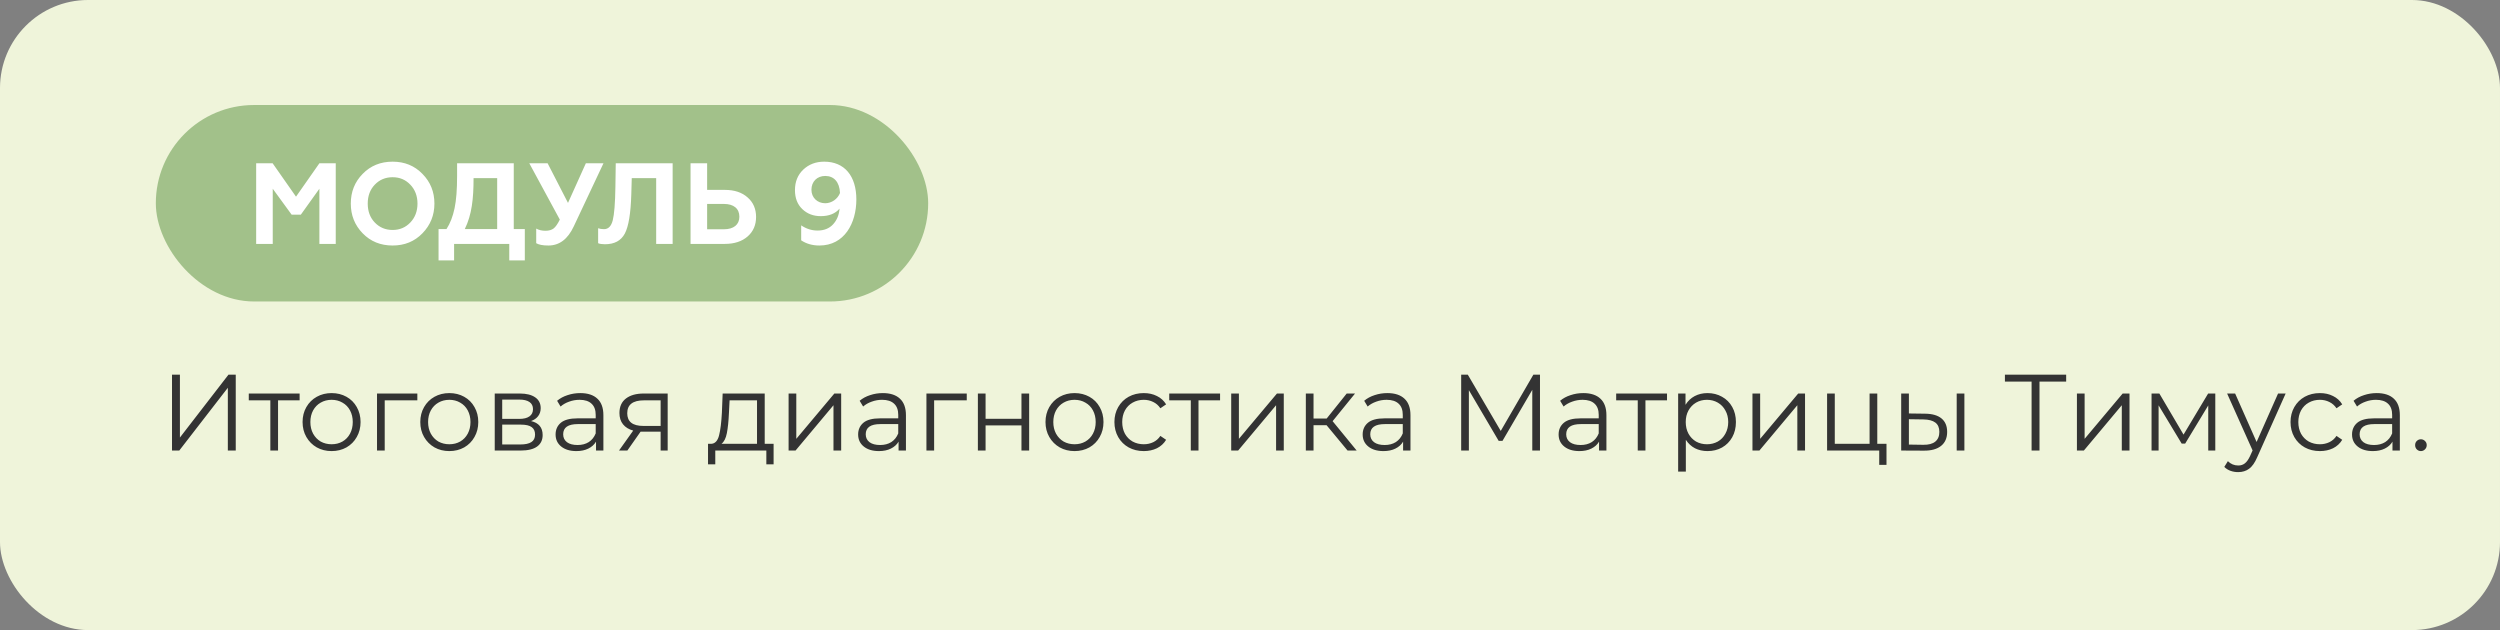 <?xml version="1.0" encoding="UTF-8"?> <svg xmlns="http://www.w3.org/2000/svg" width="738" height="186" viewBox="0 0 738 186" fill="none"><rect x="0" y="0" width="738" height="186" fill="#808080" stroke="none"/> <rect width="738" height="186" rx="26" fill="#EFF4DA"></rect> <rect x="46" y="31" width="228" height="58" rx="29" fill="#A2C18A"></rect> <path d="M80.514 72V55.714L86.09 63.364H88.81L94.284 55.714V72H99.112V48.2H94.284L87.382 58.06L80.48 48.2H75.618V72H80.514ZM110.628 65.676C109.234 64.214 108.554 62.344 108.554 60.1C108.554 57.856 109.234 55.986 110.628 54.524C112.022 53.062 113.79 52.314 115.898 52.314C118.006 52.314 119.74 53.062 121.134 54.524C122.528 55.986 123.242 57.856 123.242 60.1C123.242 62.344 122.528 64.214 121.134 65.676C119.74 67.138 118.006 67.886 115.898 67.886C113.79 67.886 112.022 67.138 110.628 65.676ZM103.556 60.1C103.556 63.534 104.712 66.458 107.058 68.872C109.404 71.286 112.362 72.476 115.898 72.476C119.434 72.476 122.358 71.286 124.704 68.872C127.05 66.458 128.24 63.534 128.24 60.1C128.24 56.632 127.05 53.708 124.704 51.328C122.358 48.914 119.434 47.724 115.898 47.724C112.362 47.724 109.404 48.914 107.058 51.328C104.712 53.708 103.556 56.632 103.556 60.1ZM134.05 76.862V72H150.336V76.862H154.926V67.614H151.662V48.2H134.934V51.974C134.934 55.884 134.696 59.08 134.186 61.494C133.676 63.908 132.894 65.948 131.806 67.614H129.46V76.862H134.05ZM137.212 67.614C139.286 63.364 139.796 58.672 139.796 52.586H146.766V67.614H137.212ZM161.893 72.476C165.123 72.476 167.605 70.606 169.373 66.832L178.145 48.2H172.943L167.673 59.896L161.655 48.2H156.249L165.259 64.826C164.613 66.118 164.001 67.002 163.423 67.444C162.845 67.886 162.029 68.124 161.043 68.124C159.989 68.124 159.071 67.92 158.289 67.478V71.796C159.037 72.238 160.227 72.476 161.893 72.476ZM176.566 71.796C177.042 72 177.722 72.102 178.572 72.102C181.394 72.102 183.332 71.048 184.454 68.94C185.576 66.798 186.188 62.956 186.358 57.414L186.494 52.586H193.702V72H198.564V48.2H181.768L181.666 55.17C181.598 59.998 181.326 63.296 180.884 65.03C180.442 66.764 179.592 67.648 178.3 67.648C177.62 67.648 177.042 67.546 176.566 67.376V71.796ZM213.98 72C216.802 72 219.046 71.252 220.712 69.79C222.378 68.328 223.194 66.39 223.194 64.044C223.194 61.698 222.378 59.76 220.712 58.298C219.046 56.802 216.802 56.054 213.98 56.054H208.744V48.2H203.848V72H213.98ZM208.744 60.202H213.708C216.564 60.202 218.264 61.562 218.264 63.976C218.264 66.322 216.564 67.682 213.708 67.682H208.744V60.202ZM243.309 47.724C240.827 47.724 238.787 48.506 237.121 50.07C235.489 51.634 234.673 53.64 234.673 56.122C234.673 58.468 235.387 60.338 236.849 61.732C238.311 63.126 240.113 63.806 242.289 63.806C244.737 63.806 246.573 63.058 247.831 61.596C247.695 63.466 247.049 64.996 245.927 66.22C244.805 67.444 243.275 68.056 241.337 68.056C239.603 68.056 238.005 67.546 236.509 66.526V70.946C238.039 71.966 239.841 72.476 241.881 72.476C249.259 72.476 252.795 65.914 252.795 58.876C252.795 51.94 249.293 47.724 243.309 47.724ZM243.615 51.94C246.199 51.94 247.831 53.742 247.967 56.972C247.287 58.74 245.485 59.998 243.615 59.998C241.269 59.998 239.535 58.332 239.535 56.02C239.535 53.606 241.201 51.94 243.615 51.94Z" fill="white"></path> <path d="M50.776 110.6H53.112V129.16L67.448 110.6H69.592V133H67.256V114.472L52.92 133H50.776V110.6ZM88.447 118.184H82.079V133H79.807V118.184H73.439V116.168H88.447V118.184ZM97.895 133.16C96.273 133.16 94.812 132.797 93.511 132.072C92.209 131.325 91.185 130.301 90.439 129C89.692 127.699 89.319 126.227 89.319 124.584C89.319 122.941 89.692 121.469 90.439 120.168C91.185 118.867 92.209 117.853 93.511 117.128C94.812 116.403 96.273 116.04 97.895 116.04C99.516 116.04 100.977 116.403 102.279 117.128C103.58 117.853 104.593 118.867 105.319 120.168C106.065 121.469 106.439 122.941 106.439 124.584C106.439 126.227 106.065 127.699 105.319 129C104.593 130.301 103.58 131.325 102.279 132.072C100.977 132.797 99.516 133.16 97.895 133.16ZM97.895 131.144C99.089 131.144 100.156 130.877 101.095 130.344C102.055 129.789 102.801 129.011 103.335 128.008C103.868 127.005 104.135 125.864 104.135 124.584C104.135 123.304 103.868 122.163 103.335 121.16C102.801 120.157 102.055 119.389 101.095 118.856C100.156 118.301 99.089 118.024 97.895 118.024C96.7 118.024 95.623 118.301 94.663 118.856C93.724 119.389 92.977 120.157 92.423 121.16C91.889 122.163 91.623 123.304 91.623 124.584C91.623 125.864 91.889 127.005 92.423 128.008C92.977 129.011 93.724 129.789 94.663 130.344C95.623 130.877 96.7 131.144 97.895 131.144ZM123.199 118.184H113.567V133H111.295V116.168H123.199V118.184ZM132.645 133.16C131.023 133.16 129.562 132.797 128.261 132.072C126.959 131.325 125.935 130.301 125.189 129C124.442 127.699 124.069 126.227 124.069 124.584C124.069 122.941 124.442 121.469 125.189 120.168C125.935 118.867 126.959 117.853 128.261 117.128C129.562 116.403 131.023 116.04 132.645 116.04C134.266 116.04 135.727 116.403 137.029 117.128C138.33 117.853 139.343 118.867 140.069 120.168C140.815 121.469 141.189 122.941 141.189 124.584C141.189 126.227 140.815 127.699 140.069 129C139.343 130.301 138.33 131.325 137.029 132.072C135.727 132.797 134.266 133.16 132.645 133.16ZM132.645 131.144C133.839 131.144 134.906 130.877 135.845 130.344C136.805 129.789 137.551 129.011 138.085 128.008C138.618 127.005 138.885 125.864 138.885 124.584C138.885 123.304 138.618 122.163 138.085 121.16C137.551 120.157 136.805 119.389 135.845 118.856C134.906 118.301 133.839 118.024 132.645 118.024C131.45 118.024 130.373 118.301 129.413 118.856C128.474 119.389 127.727 120.157 127.173 121.16C126.639 122.163 126.373 123.304 126.373 124.584C126.373 125.864 126.639 127.005 127.173 128.008C127.727 129.011 128.474 129.789 129.413 130.344C130.373 130.877 131.45 131.144 132.645 131.144ZM156.765 124.296C159.047 124.829 160.189 126.205 160.189 128.424C160.189 129.896 159.645 131.027 158.557 131.816C157.469 132.605 155.847 133 153.693 133H146.045V116.168H153.469C155.389 116.168 156.893 116.541 157.981 117.288C159.069 118.035 159.613 119.101 159.613 120.488C159.613 121.405 159.357 122.195 158.845 122.856C158.354 123.496 157.661 123.976 156.765 124.296ZM148.253 123.656H153.309C154.61 123.656 155.602 123.411 156.285 122.92C156.989 122.429 157.341 121.715 157.341 120.776C157.341 119.837 156.989 119.133 156.285 118.664C155.602 118.195 154.61 117.96 153.309 117.96H148.253V123.656ZM153.597 131.208C155.047 131.208 156.135 130.973 156.861 130.504C157.586 130.035 157.949 129.299 157.949 128.296C157.949 127.293 157.618 126.557 156.957 126.088C156.295 125.597 155.25 125.352 153.821 125.352H148.253V131.208H153.597ZM171.305 116.04C173.503 116.04 175.188 116.595 176.361 117.704C177.535 118.792 178.121 120.413 178.121 122.568V133H175.945V130.376C175.433 131.251 174.676 131.933 173.673 132.424C172.692 132.915 171.519 133.16 170.153 133.16C168.276 133.16 166.783 132.712 165.673 131.816C164.564 130.92 164.009 129.736 164.009 128.264C164.009 126.835 164.521 125.683 165.545 124.808C166.591 123.933 168.244 123.496 170.505 123.496H175.849V122.472C175.849 121.021 175.444 119.923 174.633 119.176C173.823 118.408 172.639 118.024 171.081 118.024C170.015 118.024 168.991 118.205 168.009 118.568C167.028 118.909 166.185 119.389 165.481 120.008L164.457 118.312C165.311 117.587 166.335 117.032 167.529 116.648C168.724 116.243 169.983 116.04 171.305 116.04ZM170.505 131.368C171.785 131.368 172.884 131.08 173.801 130.504C174.719 129.907 175.401 129.053 175.849 127.944V125.192H170.569C167.689 125.192 166.249 126.195 166.249 128.2C166.249 129.181 166.623 129.96 167.369 130.536C168.116 131.091 169.161 131.368 170.505 131.368ZM197.097 116.168V133H195.018V127.432H189.738H189.098L185.194 133H182.73L186.922 127.112C185.62 126.749 184.618 126.131 183.914 125.256C183.21 124.381 182.858 123.272 182.858 121.928C182.858 120.051 183.498 118.621 184.778 117.64C186.058 116.659 187.807 116.168 190.026 116.168H197.097ZM185.161 121.992C185.161 124.488 186.751 125.736 189.93 125.736H195.018V118.184H190.09C186.804 118.184 185.161 119.453 185.161 121.992ZM228.367 131.016V137.064H226.223V133H211.151V137.064H209.007V131.016H209.967C211.097 130.952 211.865 130.12 212.271 128.52C212.676 126.92 212.953 124.68 213.103 121.8L213.327 116.168H225.743V131.016H228.367ZM215.183 121.928C215.076 124.317 214.873 126.291 214.575 127.848C214.276 129.384 213.743 130.44 212.975 131.016H223.471V118.184H215.375L215.183 121.928ZM232.795 116.168H235.067V129.544L246.299 116.168H248.315V133H246.043V119.624L234.843 133H232.795V116.168ZM260.618 116.04C262.815 116.04 264.5 116.595 265.674 117.704C266.847 118.792 267.434 120.413 267.434 122.568V133H265.258V130.376C264.746 131.251 263.988 131.933 262.986 132.424C262.004 132.915 260.831 133.16 259.466 133.16C257.588 133.16 256.095 132.712 254.986 131.816C253.876 130.92 253.322 129.736 253.322 128.264C253.322 126.835 253.834 125.683 254.858 124.808C255.903 123.933 257.556 123.496 259.818 123.496H265.162V122.472C265.162 121.021 264.756 119.923 263.946 119.176C263.135 118.408 261.951 118.024 260.394 118.024C259.327 118.024 258.303 118.205 257.322 118.568C256.34 118.909 255.498 119.389 254.794 120.008L253.77 118.312C254.623 117.587 255.647 117.032 256.842 116.648C258.036 116.243 259.295 116.04 260.618 116.04ZM259.818 131.368C261.098 131.368 262.196 131.08 263.114 130.504C264.031 129.907 264.714 129.053 265.162 127.944V125.192H259.882C257.002 125.192 255.562 126.195 255.562 128.2C255.562 129.181 255.935 129.96 256.682 130.536C257.428 131.091 258.474 131.368 259.818 131.368ZM285.386 118.184H275.754V133H273.482V116.168H285.386V118.184ZM288.67 116.168H290.942V123.624H301.534V116.168H303.806V133H301.534V125.576H290.942V133H288.67V116.168ZM317.207 133.16C315.586 133.16 314.125 132.797 312.823 132.072C311.522 131.325 310.498 130.301 309.751 129C309.005 127.699 308.631 126.227 308.631 124.584C308.631 122.941 309.005 121.469 309.751 120.168C310.498 118.867 311.522 117.853 312.823 117.128C314.125 116.403 315.586 116.04 317.207 116.04C318.829 116.04 320.29 116.403 321.591 117.128C322.893 117.853 323.906 118.867 324.631 120.168C325.378 121.469 325.751 122.941 325.751 124.584C325.751 126.227 325.378 127.699 324.631 129C323.906 130.301 322.893 131.325 321.591 132.072C320.29 132.797 318.829 133.16 317.207 133.16ZM317.207 131.144C318.402 131.144 319.469 130.877 320.407 130.344C321.367 129.789 322.114 129.011 322.647 128.008C323.181 127.005 323.447 125.864 323.447 124.584C323.447 123.304 323.181 122.163 322.647 121.16C322.114 120.157 321.367 119.389 320.407 118.856C319.469 118.301 318.402 118.024 317.207 118.024C316.013 118.024 314.935 118.301 313.975 118.856C313.037 119.389 312.29 120.157 311.735 121.16C311.202 122.163 310.935 123.304 310.935 124.584C310.935 125.864 311.202 127.005 311.735 128.008C312.29 129.011 313.037 129.789 313.975 130.344C314.935 130.877 316.013 131.144 317.207 131.144ZM337.647 133.16C335.983 133.16 334.49 132.797 333.167 132.072C331.866 131.347 330.842 130.333 330.095 129.032C329.348 127.709 328.975 126.227 328.975 124.584C328.975 122.941 329.348 121.469 330.095 120.168C330.842 118.867 331.866 117.853 333.167 117.128C334.49 116.403 335.983 116.04 337.647 116.04C339.098 116.04 340.388 116.328 341.519 116.904C342.671 117.459 343.578 118.28 344.239 119.368L342.543 120.52C341.988 119.688 341.284 119.069 340.431 118.664C339.578 118.237 338.65 118.024 337.647 118.024C336.431 118.024 335.332 118.301 334.351 118.856C333.391 119.389 332.634 120.157 332.079 121.16C331.546 122.163 331.279 123.304 331.279 124.584C331.279 125.885 331.546 127.037 332.079 128.04C332.634 129.021 333.391 129.789 334.351 130.344C335.332 130.877 336.431 131.144 337.647 131.144C338.65 131.144 339.578 130.941 340.431 130.536C341.284 130.131 341.988 129.512 342.543 128.68L344.239 129.832C343.578 130.92 342.671 131.752 341.519 132.328C340.367 132.883 339.076 133.16 337.647 133.16ZM360.166 118.184H353.798V133H351.526V118.184H345.158V116.168H360.166V118.184ZM363.451 116.168H365.723V129.544L376.955 116.168H378.971V133H376.699V119.624L365.499 133H363.451V116.168ZM391.594 125.512H387.754V133H385.482V116.168H387.754V123.56H391.626L397.546 116.168H400.01L393.386 124.328L400.49 133H397.802L391.594 125.512ZM409.555 116.04C411.753 116.04 413.438 116.595 414.611 117.704C415.785 118.792 416.371 120.413 416.371 122.568V133H414.195V130.376C413.683 131.251 412.926 131.933 411.923 132.424C410.942 132.915 409.769 133.16 408.403 133.16C406.526 133.16 405.033 132.712 403.923 131.816C402.814 130.92 402.259 129.736 402.259 128.264C402.259 126.835 402.771 125.683 403.795 124.808C404.841 123.933 406.494 123.496 408.755 123.496H414.099V122.472C414.099 121.021 413.694 119.923 412.883 119.176C412.073 118.408 410.889 118.024 409.331 118.024C408.265 118.024 407.241 118.205 406.259 118.568C405.278 118.909 404.435 119.389 403.731 120.008L402.707 118.312C403.561 117.587 404.585 117.032 405.779 116.648C406.974 116.243 408.233 116.04 409.555 116.04ZM408.755 131.368C410.035 131.368 411.134 131.08 412.051 130.504C412.969 129.907 413.651 129.053 414.099 127.944V125.192H408.819C405.939 125.192 404.499 126.195 404.499 128.2C404.499 129.181 404.873 129.96 405.619 130.536C406.366 131.091 407.411 131.368 408.755 131.368ZM454.603 110.6V133H452.331V115.08L443.531 130.152H442.411L433.611 115.176V133H431.339V110.6H433.291L443.019 127.208L452.651 110.6H454.603ZM467.399 116.04C469.596 116.04 471.282 116.595 472.455 117.704C473.628 118.792 474.215 120.413 474.215 122.568V133H472.039V130.376C471.527 131.251 470.77 131.933 469.767 132.424C468.786 132.915 467.612 133.16 466.247 133.16C464.37 133.16 462.876 132.712 461.767 131.816C460.658 130.92 460.103 129.736 460.103 128.264C460.103 126.835 460.615 125.683 461.639 124.808C462.684 123.933 464.338 123.496 466.599 123.496H471.943V122.472C471.943 121.021 471.538 119.923 470.727 119.176C469.916 118.408 468.732 118.024 467.175 118.024C466.108 118.024 465.084 118.205 464.103 118.568C463.122 118.909 462.279 119.389 461.575 120.008L460.551 118.312C461.404 117.587 462.428 117.032 463.623 116.648C464.818 116.243 466.076 116.04 467.399 116.04ZM466.599 131.368C467.879 131.368 468.978 131.08 469.895 130.504C470.812 129.907 471.495 129.053 471.943 127.944V125.192H466.663C463.783 125.192 462.343 126.195 462.343 128.2C462.343 129.181 462.716 129.96 463.463 130.536C464.21 131.091 465.255 131.368 466.599 131.368ZM492.103 118.184H485.735V133H483.463V118.184H477.095V116.168H492.103V118.184ZM504.06 116.04C505.639 116.04 507.068 116.403 508.348 117.128C509.628 117.832 510.631 118.835 511.356 120.136C512.082 121.437 512.444 122.92 512.444 124.584C512.444 126.269 512.082 127.763 511.356 129.064C510.631 130.365 509.628 131.379 508.348 132.104C507.09 132.808 505.66 133.16 504.06 133.16C502.695 133.16 501.458 132.883 500.348 132.328C499.26 131.752 498.364 130.92 497.66 129.832V139.208H495.388V116.168H497.564V119.496C498.247 118.387 499.143 117.533 500.252 116.936C501.383 116.339 502.652 116.04 504.06 116.04ZM503.9 131.144C505.074 131.144 506.14 130.877 507.1 130.344C508.06 129.789 508.807 129.011 509.34 128.008C509.895 127.005 510.172 125.864 510.172 124.584C510.172 123.304 509.895 122.173 509.34 121.192C508.807 120.189 508.06 119.411 507.1 118.856C506.14 118.301 505.074 118.024 503.9 118.024C502.706 118.024 501.628 118.301 500.668 118.856C499.73 119.411 498.983 120.189 498.428 121.192C497.895 122.173 497.628 123.304 497.628 124.584C497.628 125.864 497.895 127.005 498.428 128.008C498.983 129.011 499.73 129.789 500.668 130.344C501.628 130.877 502.706 131.144 503.9 131.144ZM517.326 116.168H519.598V129.544L530.83 116.168H532.846V133H530.574V119.624L519.374 133H517.326V116.168ZM556.893 131.016V137.224H554.749V133H539.357V116.168H541.629V131.016H551.901V116.168H554.173V131.016H556.893ZM568.304 122.12C570.416 122.141 572.027 122.611 573.136 123.528C574.245 124.445 574.8 125.768 574.8 127.496C574.8 129.288 574.203 130.664 573.008 131.624C571.813 132.584 570.107 133.053 567.888 133.032L561.232 133V116.168H563.504V122.056L568.304 122.12ZM577.616 116.168H579.888V133H577.616V116.168ZM567.76 131.304C569.317 131.325 570.491 131.016 571.28 130.376C572.091 129.715 572.496 128.755 572.496 127.496C572.496 126.259 572.101 125.341 571.312 124.744C570.523 124.147 569.339 123.837 567.76 123.816L563.504 123.752V131.24L567.76 131.304ZM609.932 112.648H602.06V133H599.724V112.648H591.852V110.6H609.932V112.648ZM613.107 116.168H615.379V129.544L626.611 116.168H628.627V133H626.355V119.624L615.155 133H613.107V116.168ZM653.954 116.168V133H651.874V119.688L645.058 130.952H644.034L637.218 119.656V133H635.138V116.168H637.442L644.578 128.296L651.842 116.168H653.954ZM674.724 116.168L666.308 135.016C665.625 136.595 664.836 137.715 663.94 138.376C663.044 139.037 661.966 139.368 660.708 139.368C659.897 139.368 659.14 139.24 658.436 138.984C657.732 138.728 657.123 138.344 656.611 137.832L657.668 136.136C658.521 136.989 659.545 137.416 660.74 137.416C661.508 137.416 662.158 137.203 662.692 136.776C663.246 136.349 663.758 135.624 664.228 134.6L664.964 132.968L657.444 116.168H659.812L666.148 130.472L672.484 116.168H674.724ZM684.835 133.16C683.171 133.16 681.677 132.797 680.355 132.072C679.053 131.347 678.029 130.333 677.283 129.032C676.536 127.709 676.163 126.227 676.163 124.584C676.163 122.941 676.536 121.469 677.283 120.168C678.029 118.867 679.053 117.853 680.355 117.128C681.677 116.403 683.171 116.04 684.835 116.04C686.285 116.04 687.576 116.328 688.707 116.904C689.859 117.459 690.765 118.28 691.427 119.368L689.731 120.52C689.176 119.688 688.472 119.069 687.619 118.664C686.765 118.237 685.837 118.024 684.835 118.024C683.619 118.024 682.52 118.301 681.539 118.856C680.579 119.389 679.821 120.157 679.266 121.16C678.733 122.163 678.467 123.304 678.467 124.584C678.467 125.885 678.733 127.037 679.266 128.04C679.821 129.021 680.579 129.789 681.539 130.344C682.52 130.877 683.619 131.144 684.835 131.144C685.837 131.144 686.765 130.941 687.619 130.536C688.472 130.131 689.176 129.512 689.731 128.68L691.427 129.832C690.765 130.92 689.859 131.752 688.707 132.328C687.555 132.883 686.264 133.16 684.835 133.16ZM701.618 116.04C703.815 116.04 705.5 116.595 706.674 117.704C707.847 118.792 708.434 120.413 708.434 122.568V133H706.258V130.376C705.746 131.251 704.988 131.933 703.986 132.424C703.004 132.915 701.831 133.16 700.466 133.16C698.588 133.16 697.095 132.712 695.986 131.816C694.876 130.92 694.322 129.736 694.322 128.264C694.322 126.835 694.834 125.683 695.858 124.808C696.903 123.933 698.556 123.496 700.818 123.496H706.162V122.472C706.162 121.021 705.756 119.923 704.946 119.176C704.135 118.408 702.951 118.024 701.394 118.024C700.327 118.024 699.303 118.205 698.322 118.568C697.34 118.909 696.498 119.389 695.794 120.008L694.77 118.312C695.623 117.587 696.647 117.032 697.842 116.648C699.036 116.243 700.295 116.04 701.618 116.04ZM700.818 131.368C702.098 131.368 703.196 131.08 704.114 130.504C705.031 129.907 705.714 129.053 706.162 127.944V125.192H700.882C698.002 125.192 696.562 126.195 696.562 128.2C696.562 129.181 696.935 129.96 697.682 130.536C698.428 131.091 699.474 131.368 700.818 131.368ZM714.642 133.16C714.173 133.16 713.767 132.989 713.426 132.648C713.106 132.307 712.946 131.891 712.946 131.4C712.946 130.909 713.106 130.504 713.426 130.184C713.767 129.843 714.173 129.672 714.642 129.672C715.111 129.672 715.517 129.843 715.858 130.184C716.199 130.504 716.37 130.909 716.37 131.4C716.37 131.891 716.199 132.307 715.858 132.648C715.517 132.989 715.111 133.16 714.642 133.16Z" fill="#333333"></path> </svg> 